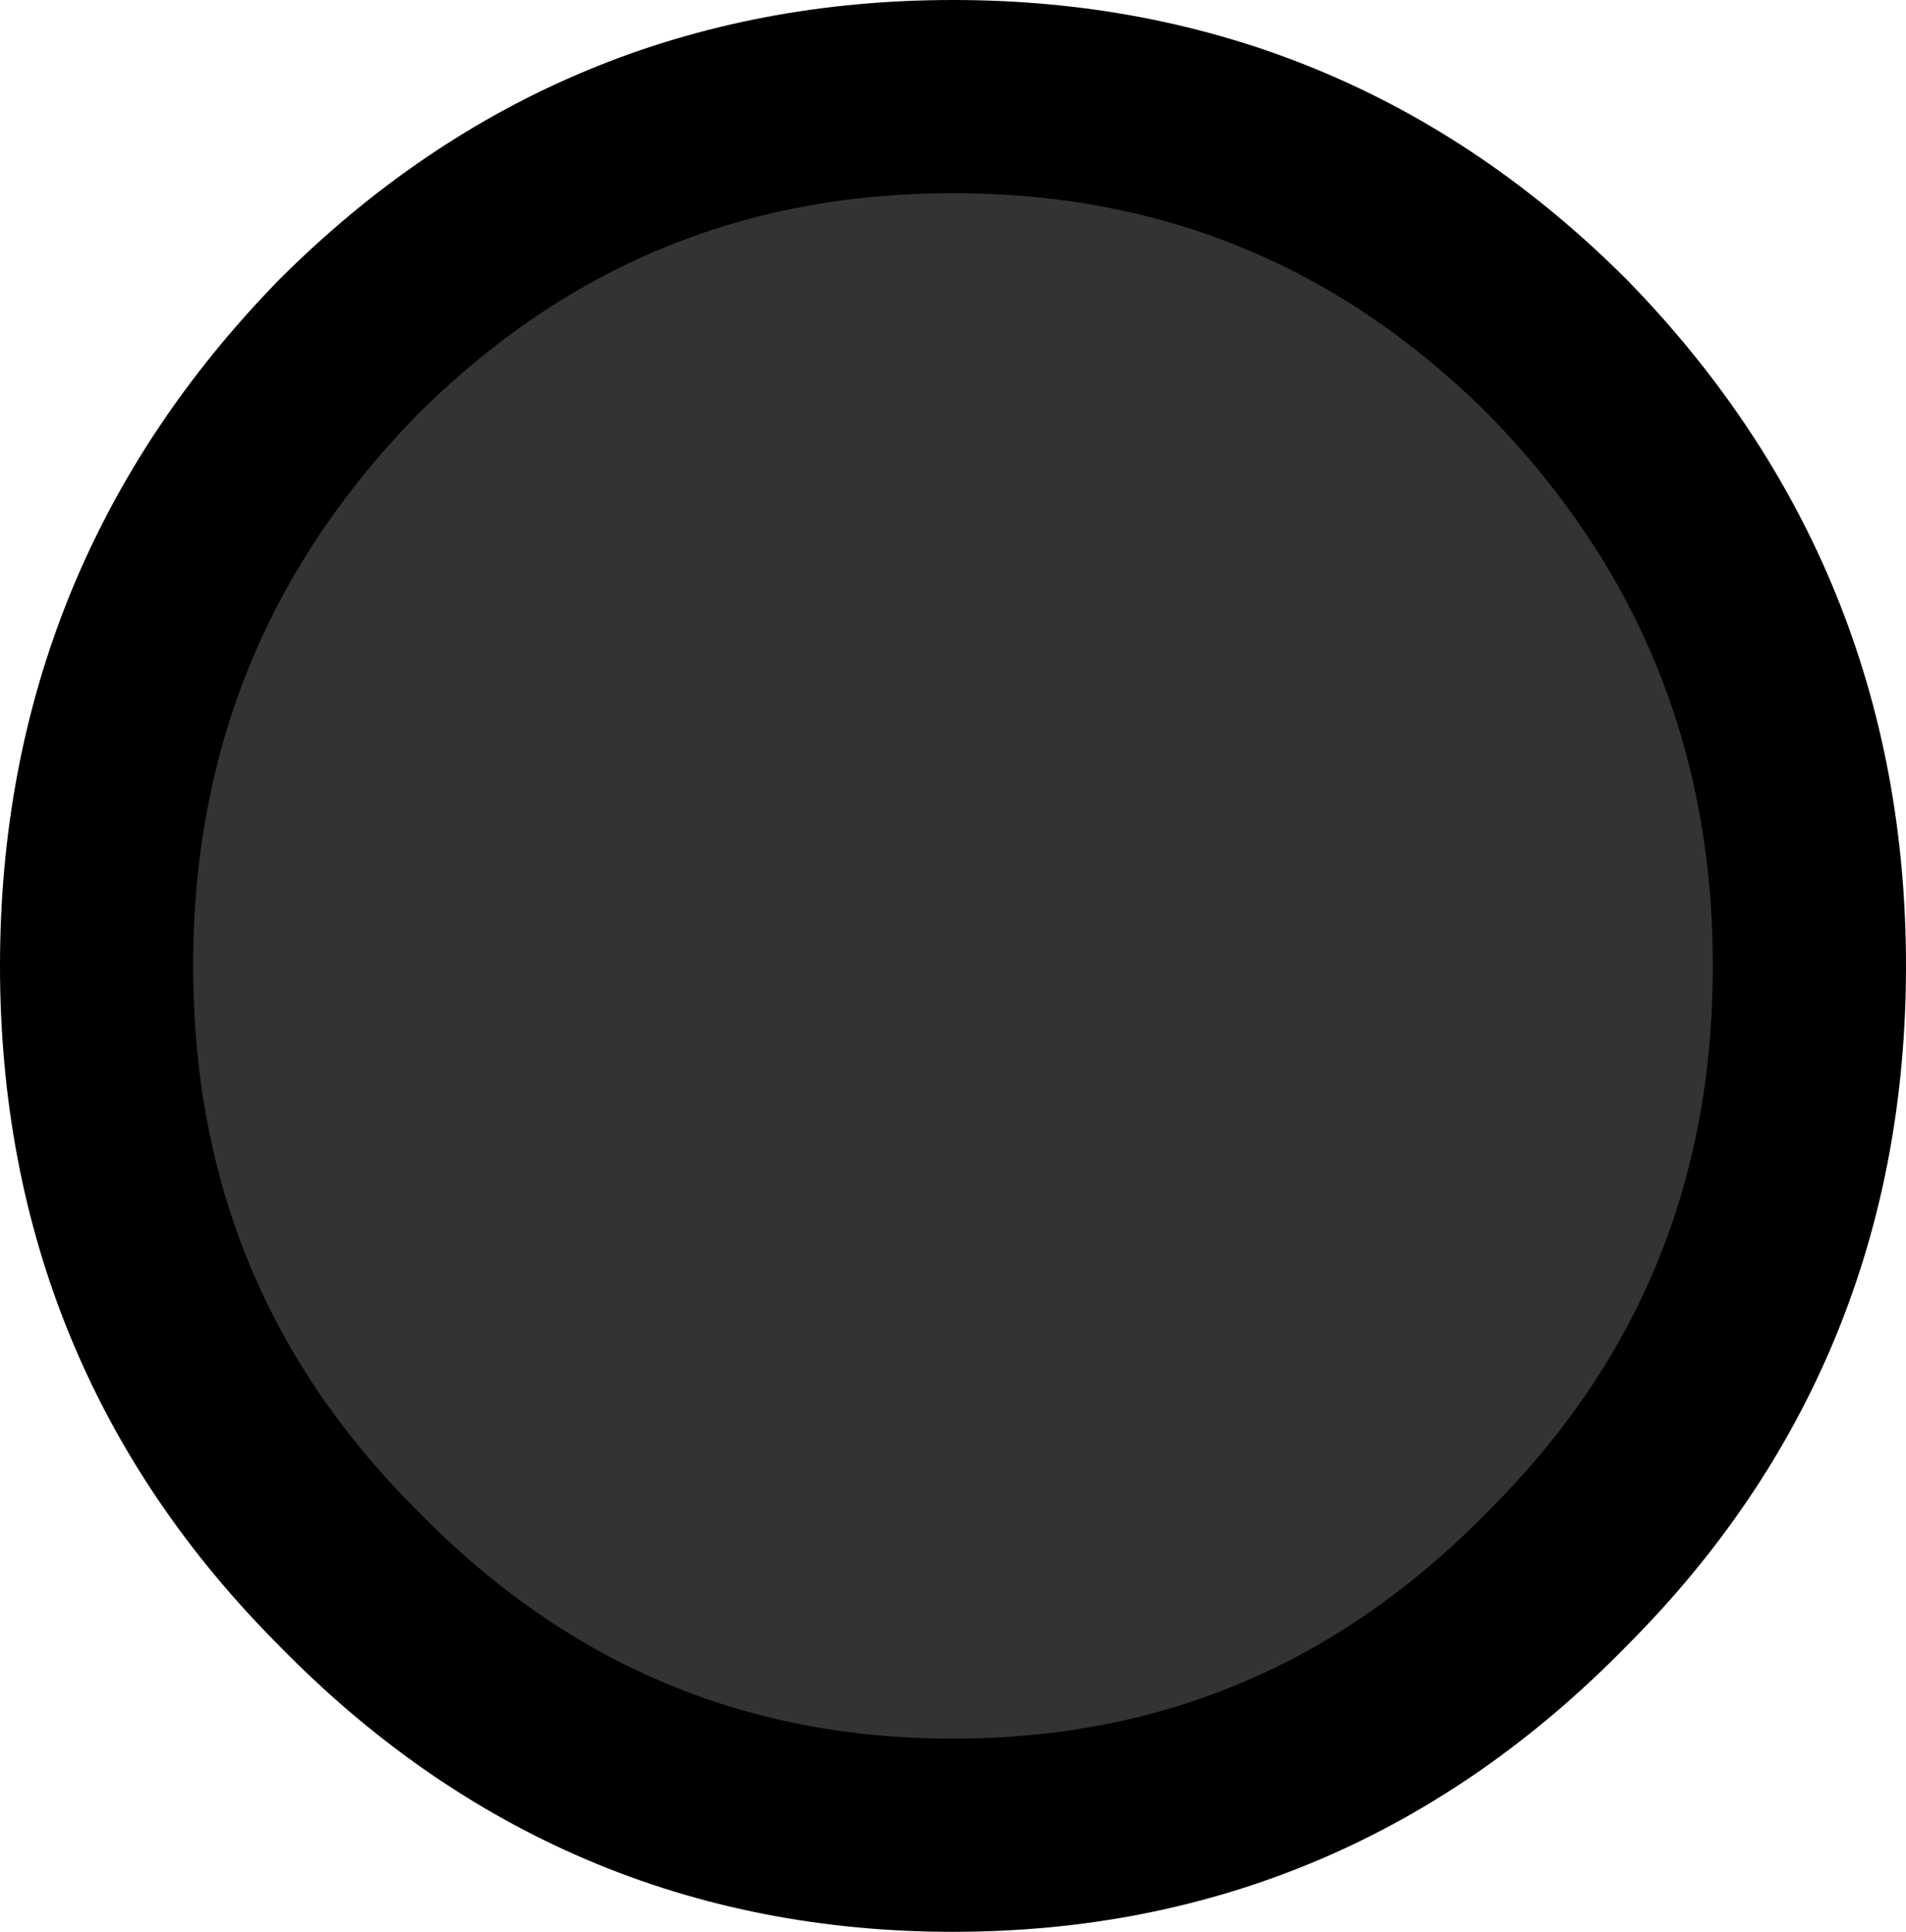 <?xml version="1.0" encoding="UTF-8" standalone="no"?>
<svg xmlns:xlink="http://www.w3.org/1999/xlink" height="15.0px" width="14.8px" xmlns="http://www.w3.org/2000/svg">
  <g transform="matrix(1.0, 0.0, 0.0, 1.0, 0.1, 78.45)">
    <path d="M2.6 -66.2 Q0.65 -68.15 0.65 -70.95 0.65 -73.75 2.6 -75.75 4.55 -77.7 7.3 -77.7 10.05 -77.7 12.0 -75.75 13.95 -73.75 13.95 -70.95 13.95 -68.15 12.0 -66.2 10.05 -64.2 7.3 -64.2 4.55 -64.2 2.6 -66.2" fill="#333333" fill-rule="evenodd" stroke="none"/>
    <path d="M2.6 -66.2 Q0.65 -68.15 0.65 -70.95 0.65 -73.75 2.6 -75.75 4.55 -77.7 7.3 -77.7 10.05 -77.7 12.0 -75.75 13.95 -73.75 13.95 -70.95 13.95 -68.15 12.0 -66.2 10.05 -64.2 7.3 -64.2 4.55 -64.2 2.6 -66.2 Z" fill="none" stroke="#000000" stroke-linecap="round" stroke-linejoin="round" stroke-width="1.5"/>
  </g>
</svg>
